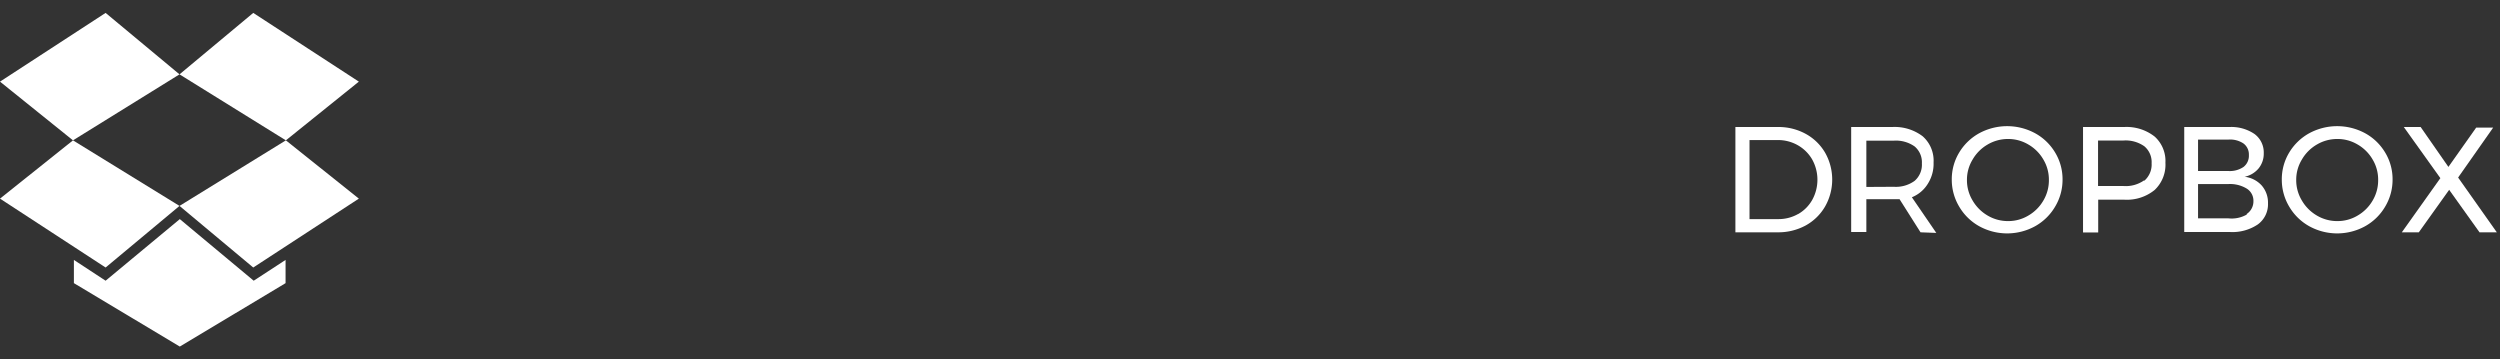 <?xml version="1.0" encoding="UTF-8"?>
<svg xmlns="http://www.w3.org/2000/svg" id="Ebene_1" data-name="Ebene 1" viewBox="0 0 164.76 23.69">
  <rect x="0" y="0" width="164.76" height="23.69" fill="#333333" stroke="none"/>
  <defs>
    <style>.cls-1{fill:#fff;}</style>
  </defs>
  <title>Zeichenfläche 1 Kopie 3</title>
  <path class="cls-1" d="M119,8.82a3.32,3.32,0,0,1,1.28,1.24,3.59,3.59,0,0,1,0,3.55A3.34,3.34,0,0,1,119,14.86a3.77,3.77,0,0,1-1.84.45h-2.79V8.37h2.82A3.72,3.72,0,0,1,119,8.82Zm-.5,5.29a2.47,2.47,0,0,0,.93-.93,2.75,2.75,0,0,0,0-2.67,2.53,2.53,0,0,0-.95-.94,2.64,2.64,0,0,0-1.33-.34h-1.85v5.21h1.89A2.6,2.6,0,0,0,118.49,14.11Z"></path>
  <path class="cls-1" d="M126.57,15.31l-1.38-2.18-.39,0H123v2.16h-1V8.37h2.71a3.06,3.06,0,0,1,2,.61,2.14,2.14,0,0,1,.72,1.73,2.46,2.46,0,0,1-.39,1.42A2.19,2.19,0,0,1,126,13l1.61,2.35Zm-1.76-3a2.1,2.1,0,0,0,1.37-.39,1.41,1.41,0,0,0,.48-1.15,1.36,1.36,0,0,0-.48-1.12,2.14,2.14,0,0,0-1.37-.38H123v3.05Z"></path>
  <path class="cls-1" d="M134.12,8.78a3.49,3.49,0,0,1,1.32,1.27,3.39,3.39,0,0,1,.49,1.78,3.44,3.44,0,0,1-.49,1.79,3.51,3.51,0,0,1-1.32,1.29,3.82,3.82,0,0,1-3.68,0,3.51,3.51,0,0,1-1.32-1.29,3.44,3.44,0,0,1-.49-1.79,3.39,3.39,0,0,1,.49-1.78,3.51,3.51,0,0,1,1.32-1.27,3.87,3.87,0,0,1,3.68,0ZM131,9.52a2.71,2.71,0,0,0-1,1,2.55,2.55,0,0,0-.37,1.34,2.58,2.58,0,0,0,.37,1.35,2.73,2.73,0,0,0,1,1,2.61,2.61,0,0,0,1.34.36,2.56,2.56,0,0,0,1.33-.36,2.72,2.72,0,0,0,1-1,2.61,2.61,0,0,0,.36-1.35,2.58,2.58,0,0,0-.36-1.34,2.7,2.7,0,0,0-1-1,2.59,2.59,0,0,0-1.33-.36A2.64,2.64,0,0,0,131,9.52Z"></path>
  <path class="cls-1" d="M142,9a2.16,2.16,0,0,1,.71,1.72,2.29,2.29,0,0,1-.71,1.8,2.9,2.9,0,0,1-2,.64h-1.72v2.16h-1V8.37H140A3,3,0,0,1,142,9Zm-.68,2.91a1.41,1.41,0,0,0,.48-1.15,1.36,1.36,0,0,0-.48-1.12,2.14,2.14,0,0,0-1.37-.38h-1.68v3h1.68A2.1,2.1,0,0,0,141.3,11.89Z"></path>
  <path class="cls-1" d="M148.58,8.83a1.51,1.51,0,0,1,.61,1.27,1.53,1.53,0,0,1-.34,1,1.64,1.64,0,0,1-.92.55,1.8,1.8,0,0,1,1.13.58,1.72,1.72,0,0,1,.41,1.17,1.64,1.64,0,0,1-.67,1.39,3,3,0,0,1-1.85.5h-3V8.37h3A2.71,2.71,0,0,1,148.58,8.83ZM147.86,11a.93.93,0,0,0,.35-.78.9.9,0,0,0-.35-.76,1.57,1.57,0,0,0-1-.26h-2v2.07h2A1.6,1.6,0,0,0,147.86,11Zm.21,3.1a1,1,0,0,0,.44-.85.94.94,0,0,0-.44-.82,2.12,2.12,0,0,0-1.21-.3h-2v2.26h2A2,2,0,0,0,148.07,14.14Z"></path>
  <path class="cls-1" d="M155.87,8.78a3.49,3.49,0,0,1,1.32,1.27,3.39,3.39,0,0,1,.49,1.78,3.44,3.44,0,0,1-.49,1.79,3.51,3.51,0,0,1-1.32,1.29,3.82,3.82,0,0,1-3.68,0,3.51,3.51,0,0,1-1.32-1.29,3.44,3.44,0,0,1-.49-1.79,3.39,3.39,0,0,1,.49-1.78,3.51,3.51,0,0,1,1.32-1.27,3.87,3.87,0,0,1,3.68,0Zm-3.17.74a2.71,2.71,0,0,0-1,1,2.55,2.55,0,0,0-.37,1.34,2.58,2.58,0,0,0,.37,1.35,2.73,2.73,0,0,0,1,1,2.61,2.61,0,0,0,1.34.36,2.56,2.56,0,0,0,1.33-.36,2.72,2.72,0,0,0,1-1,2.61,2.61,0,0,0,.36-1.35,2.58,2.58,0,0,0-.36-1.34,2.7,2.7,0,0,0-1-1A2.59,2.59,0,0,0,154,9.16,2.64,2.64,0,0,0,152.7,9.52Z"></path>
  <path class="cls-1" d="M158.42,8.37h1.11L161.36,11l1.83-2.59h1.12L162,11.7l2.55,3.61h-1.14l-2-2.8-2,2.8h-1.12l2.54-3.57Z"></path>
  <polygon class="cls-1" points="6.96 0.85 0 5.38 4.81 9.25 11.83 4.9 6.96 0.85"></polygon>
  <polygon class="cls-1" points="0 13.09 6.96 17.63 11.83 13.57 4.81 9.25 0 13.09"></polygon>
  <polygon class="cls-1" points="11.83 13.57 16.69 17.63 23.65 13.09 18.84 9.25 11.83 13.57"></polygon>
  <polygon class="cls-1" points="23.65 5.38 16.69 0.85 11.83 4.9 18.84 9.25 23.65 5.38"></polygon>
  <polygon class="cls-1" points="11.85 14.44 6.96 18.5 4.87 17.13 4.87 18.66 11.85 22.84 18.82 18.66 18.82 17.13 16.72 18.5 11.85 14.44"></polygon>
</svg>
